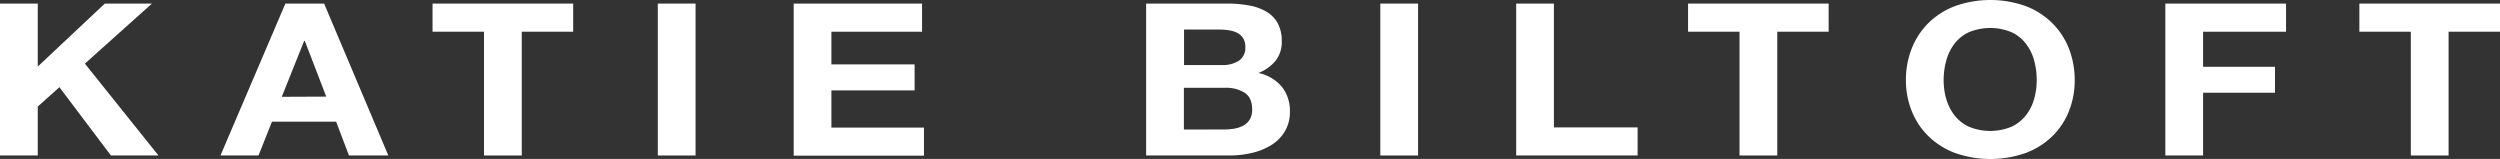 <svg xmlns="http://www.w3.org/2000/svg" viewBox="0 0 698.61 44.41"><rect x="0" y="0" width="698.61" height="44.41" fill="#333333" stroke="none"/><defs><style>.cls-1{fill:#fff;}</style></defs><title>Asset 3</title><g id="Layer_2" data-name="Layer 2"><g id="Layer_1-2" data-name="Layer 1"><path class="cls-1" d="M10.55,1v17.6L29.29,1H42.46L23.72,17.78,44.28,43.45H31L16.6,24.37l-6.05,5.41V43.45H0V1Z"/><path class="cls-1" d="M90.57,1l17.94,42.44h-11L93.93,34H76l-3.76,9.45H61.61L79.75,1Zm.6,26-6-15.58H85L78.74,27.05Z"/><path class="cls-1" d="M120.87,8.86V1h39.3V8.86H145.8V43.45H135.25V8.86Z"/><path class="cls-1" d="M194.37,1V43.45H183.82V1Z"/><path class="cls-1" d="M257.66,1V8.86H232.33V18h23.25v7.26H232.33v10.4H258.2v7.84H221.79V1Z"/><path class="cls-1" d="M342.86,1a33.46,33.46,0,0,1,6.25.54,14.35,14.35,0,0,1,4.83,1.75,8.46,8.46,0,0,1,3.13,3.24,10.26,10.26,0,0,1,1.11,5,8.49,8.49,0,0,1-1.65,5.35,11.74,11.74,0,0,1-4.87,3.51,11.67,11.67,0,0,1,6.62,3.95,10.86,10.86,0,0,1,2.18,6.81,10.61,10.61,0,0,1-1.41,5.56,11.41,11.41,0,0,1-3.8,3.83,17.75,17.75,0,0,1-5.44,2.2,27.3,27.3,0,0,1-6.28.71H320.28V1Zm-1.35,17.18A8.32,8.32,0,0,0,346.15,17,4.27,4.27,0,0,0,348,13.14a4.5,4.5,0,0,0-.6-2.44,4.28,4.28,0,0,0-1.61-1.49,7.71,7.71,0,0,0-2.32-.74,17.14,17.14,0,0,0-2.72-.21h-9.88v9.93Zm.61,18a16.52,16.52,0,0,0,2.95-.26,7.74,7.74,0,0,0,2.49-.9,4.62,4.62,0,0,0,1.71-1.69,5.22,5.22,0,0,0,.64-2.74c0-2.17-.69-3.73-2.08-4.66a9.76,9.76,0,0,0-5.51-1.4H330.83V36.2Z"/><path class="cls-1" d="M396.27,1V43.45H385.72V1Z"/><path class="cls-1" d="M434.23,1v34.6h23.39v7.84H423.69V1Z"/><path class="cls-1" d="M471.72,8.86V1H511V8.86H496.65V43.45H486.1V8.86Z"/><path class="cls-1" d="M534.21,13.58a20.79,20.79,0,0,1,4.63-7.1,21.57,21.57,0,0,1,7.43-4.76,29.5,29.5,0,0,1,19.85,0,21.49,21.49,0,0,1,7.39,4.76,20.67,20.67,0,0,1,4.64,7.1,23.9,23.9,0,0,1,1.61,8.83,23.06,23.06,0,0,1-1.61,8.65,20.09,20.09,0,0,1-4.64,7,21.3,21.3,0,0,1-7.39,4.67,29.82,29.82,0,0,1-19.85,0A21.39,21.39,0,0,1,538.84,38a20.2,20.2,0,0,1-4.63-7,22.87,22.87,0,0,1-1.61-8.65A23.69,23.69,0,0,1,534.21,13.58Zm9.64,14a13.28,13.28,0,0,0,2.25,4.55,11.16,11.16,0,0,0,4,3.24,15.61,15.61,0,0,0,12.1,0,11.16,11.16,0,0,0,4-3.24,13.28,13.28,0,0,0,2.25-4.55,19.24,19.24,0,0,0,.7-5.2,20.74,20.74,0,0,0-.7-5.41,13.45,13.45,0,0,0-2.25-4.66,11,11,0,0,0-4-3.27,15.61,15.61,0,0,0-12.1,0,11,11,0,0,0-4,3.27A13.45,13.45,0,0,0,543.85,17a20.75,20.75,0,0,0-.71,5.41A19.25,19.25,0,0,0,543.85,27.61Z"/><path class="cls-1" d="M638.82,1V8.86H615.64v9.81h20.09v7.25H615.64V43.45H605.09V1Z"/><path class="cls-1" d="M659.31,8.86V1h39.3V8.86H684.24V43.45H673.69V8.86Z"/></g></g></svg>